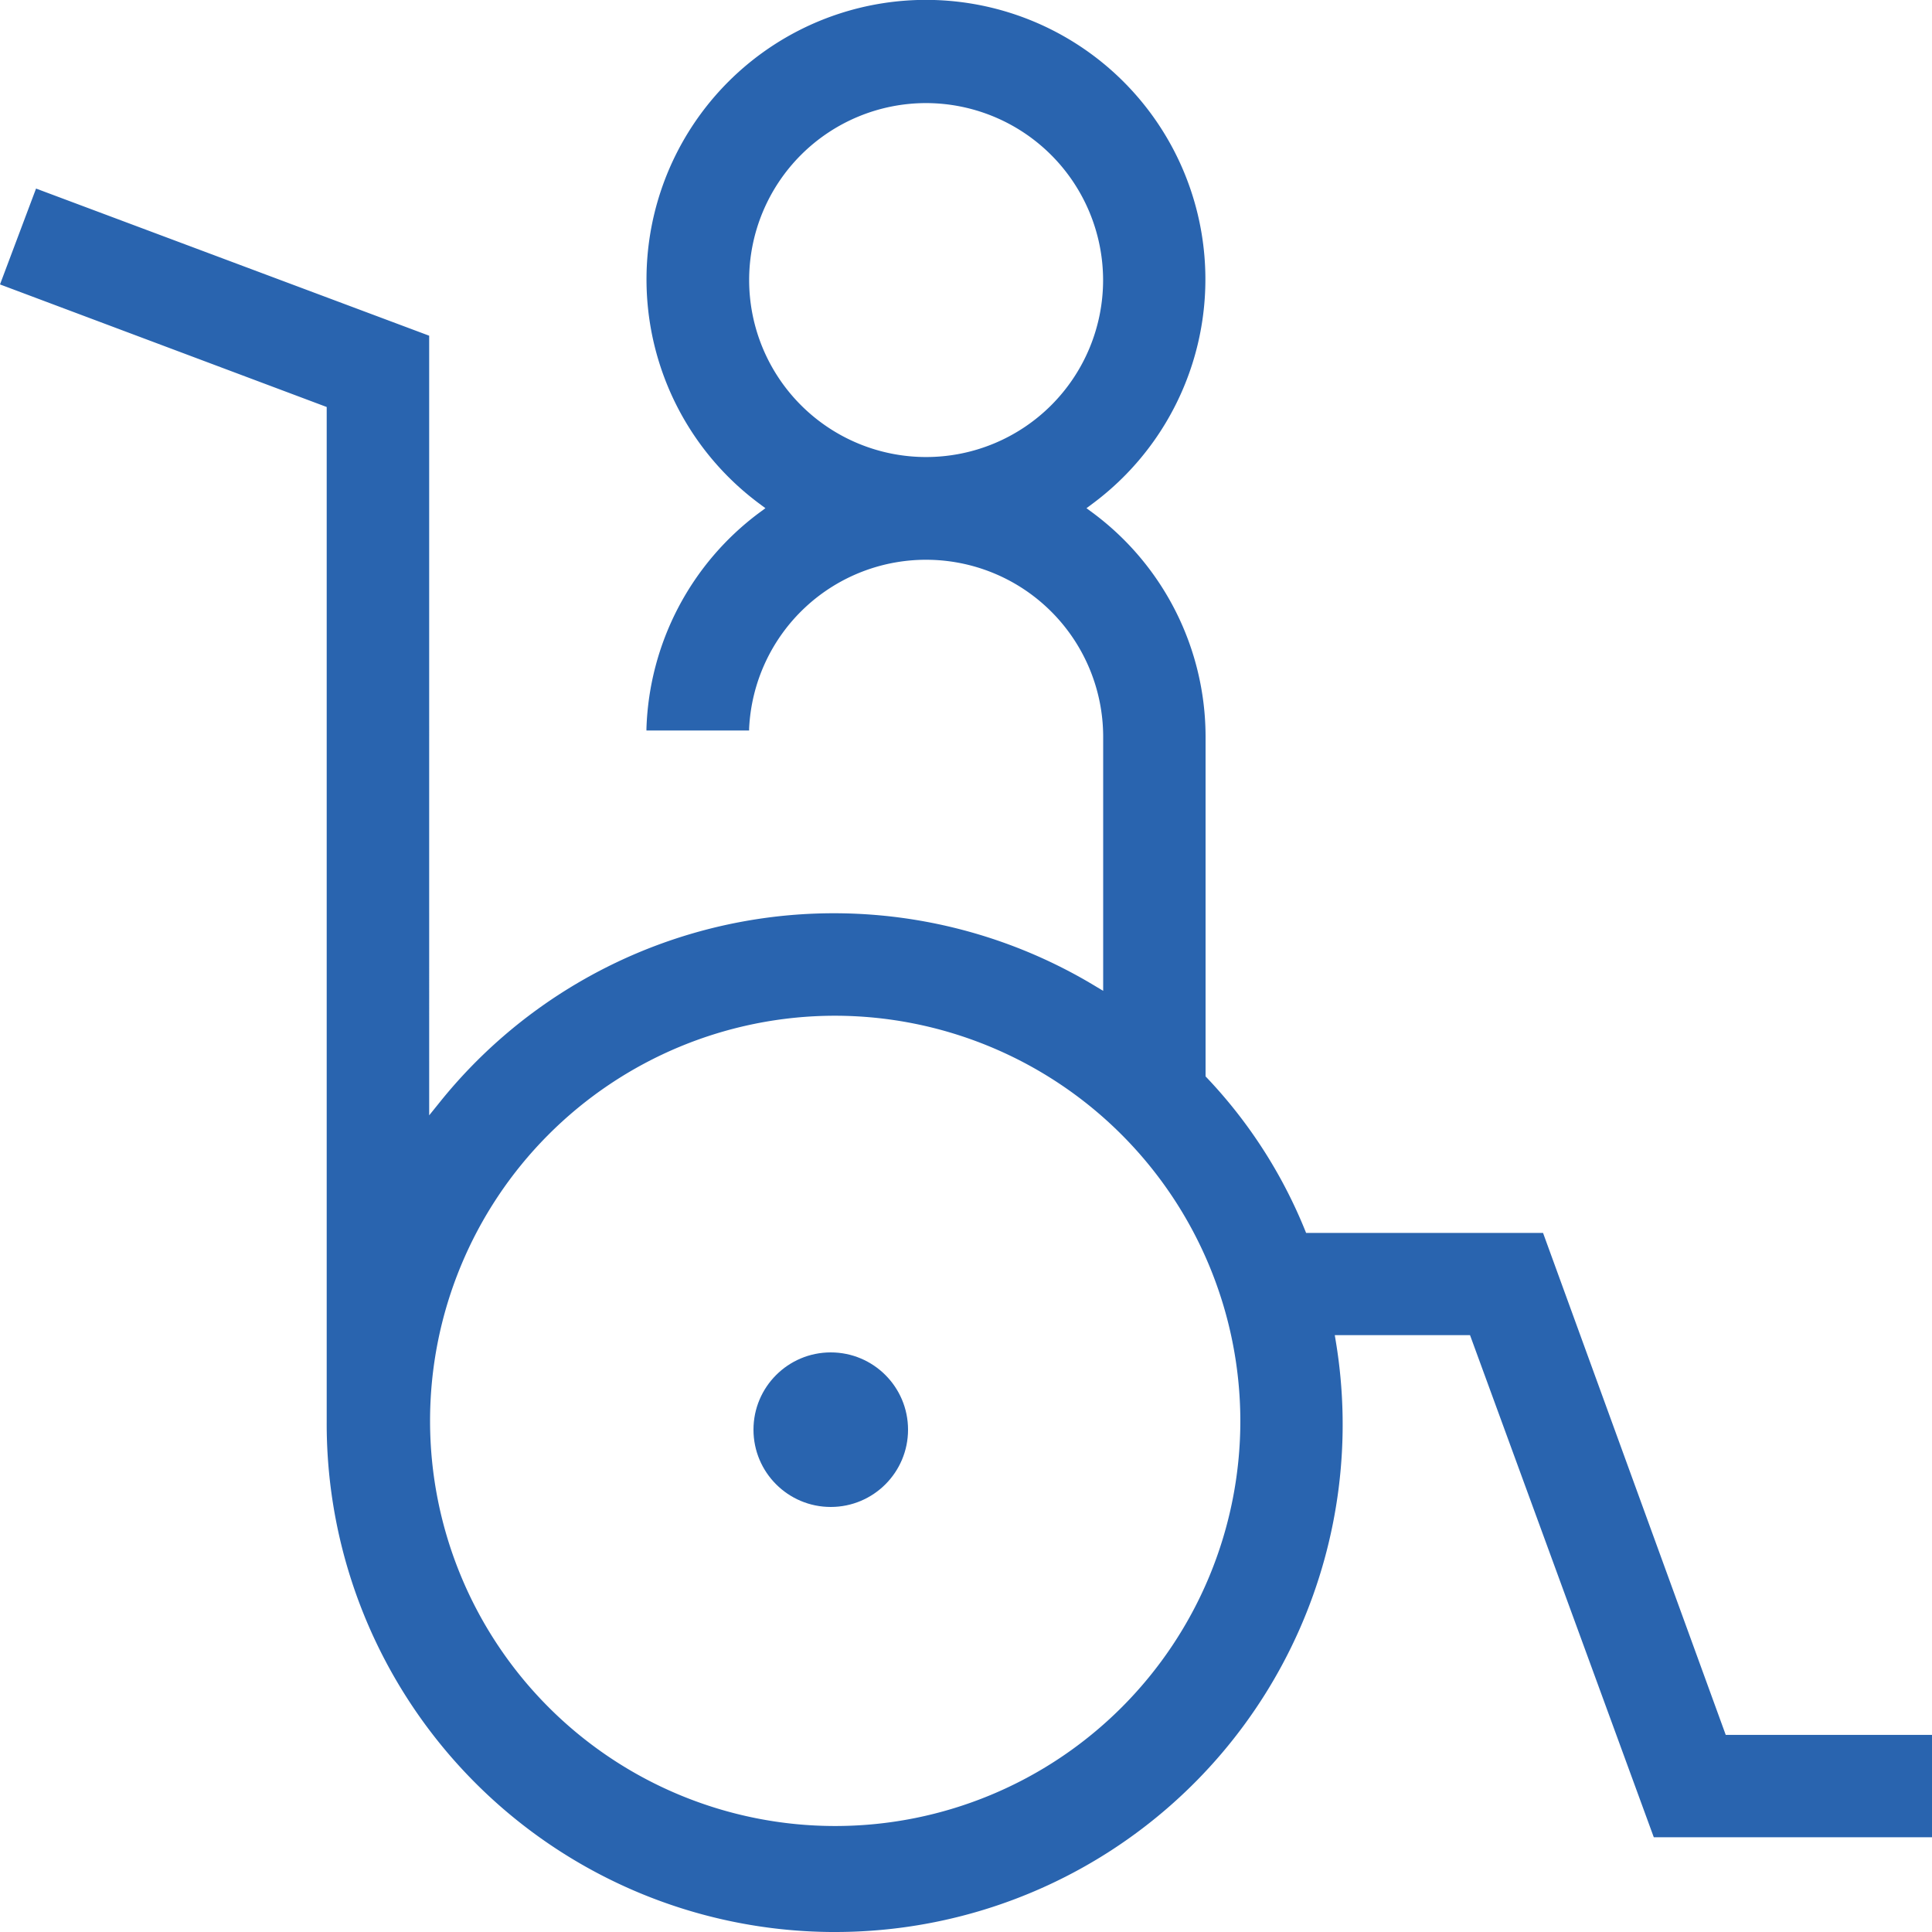 <svg xmlns="http://www.w3.org/2000/svg" xmlns:xlink="http://www.w3.org/1999/xlink" width="50" height="50" viewBox="0 0 50 50"><defs><clipPath id="a"><rect width="50" height="50" fill="none"/></clipPath></defs><g clip-path="url(#a)"><path d="M71.507,100A13.154,13.154,0,0,1,58.455,86.773V60.533L50,57.361l.933-2.481,10.174,3.808V78.865l.271-.336a13.081,13.081,0,0,1,16.942-3.024l.23.138V69.057a4.584,4.584,0,0,0-9.163-.2l0,.048H66.73l0-.051a7.251,7.251,0,0,1,2.915-5.581l.164-.121-.164-.122a7.232,7.232,0,1,1,8.637,0l-.164.122.164.121A7.222,7.222,0,0,1,81.2,69.057v8.8a12.623,12.623,0,0,1,2.564,3.957l.038.094h6.132l4.728,12.991H100v2.649H92.8L88.044,84.553h-3.5l.029.176A13.134,13.134,0,0,1,71.6,100h-.095ZM71.6,76.287A10.485,10.485,0,1,0,82.1,86.771,10.5,10.5,0,0,0,71.6,76.287Zm2.364-23.619a4.58,4.58,0,1,0,4.584,4.58A4.587,4.587,0,0,0,73.965,52.668Z" transform="translate(-50 -50)" fill="#2964af"/><circle cx="2" cy="2" r="2" transform="translate(19.5 35)" fill="#2964af"/></g></svg>